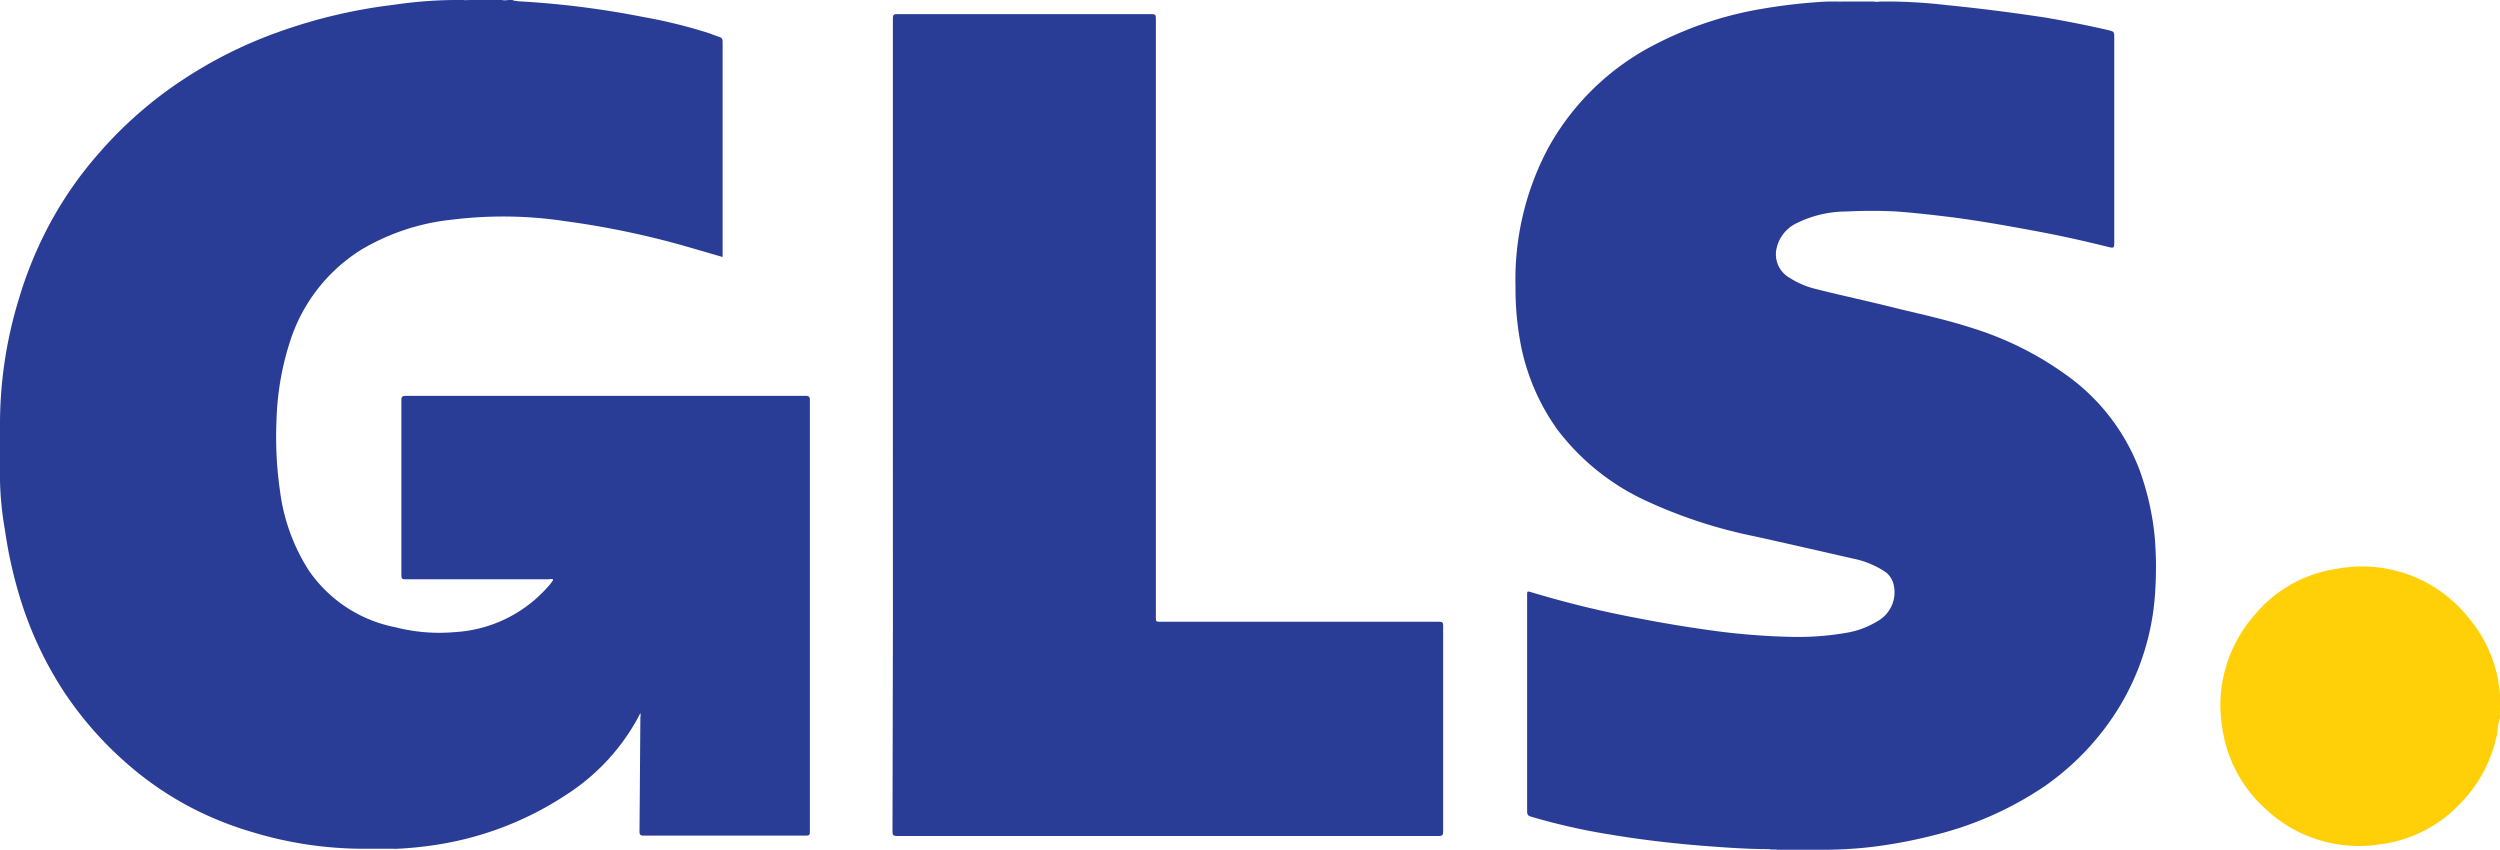 <svg id="Layer_1" data-name="Layer 1" xmlns="http://www.w3.org/2000/svg" viewBox="0 0 200 67.98"><defs><style>.cls-1{fill:#fbda40;}.cls-2{fill:#fbea93;}.cls-3{fill:#fde57a;}.cls-4{fill:#293c96;}.cls-5{fill:#ffd007;}</style></defs><title>dopravci</title><path class="cls-1" d="M199.93,56.84v-.7s0,0,0,0v.7S200,56.86,199.93,56.84Z"/><path class="cls-2" d="M200,56.14h0v-.51h0Z"/><path class="cls-3" d="M199.93,56.84h0v.41C199.88,57.13,200,57,199.93,56.84Z"/><path class="cls-4" d="M41.41.1a71.77,71.77,0,0,1,10,1.25,40.42,40.42,0,0,1,5.29,1.3c.27.09.53.21.8.29s.31.19.31.45V20.56l-3-.87a68.57,68.57,0,0,0-9.62-2,33.15,33.15,0,0,0-9-.12A17.78,17.78,0,0,0,28.86,20a13.48,13.48,0,0,0-5.68,7.39,22.38,22.38,0,0,0-1.06,6.26,30.27,30.27,0,0,0,.29,5.7,15.37,15.37,0,0,0,2.29,6.28,10.93,10.93,0,0,0,6.93,4.55,14.09,14.09,0,0,0,4.74.39A10.76,10.76,0,0,0,44,46.75a2.08,2.08,0,0,0,.24-.34.1.1,0,0,0,0-.07.65.65,0,0,0-.31,0H32.47c-.26,0-.36,0-.36-.34V32c0-.26.08-.33.34-.33h32c.26,0,.34.07.34.33V66.54c0,.24-.05.31-.32.31H51.49c-.29,0-.33-.1-.33-.36l.07-9.1a.85.85,0,0,0,0-.34c-.1.17-.17.34-.27.51a16.93,16.93,0,0,1-5.63,6,26,26,0,0,1-10.28,4,29.09,29.09,0,0,1-3.25.34,2.17,2.17,0,0,1-.36,0H28.91a30.72,30.72,0,0,1-8.62-1.3,27.63,27.63,0,0,1-4.62-1.8A26.19,26.19,0,0,1,10.06,61a28.58,28.58,0,0,1-4.91-5.61,29.42,29.42,0,0,1-3.61-7.77A35.85,35.85,0,0,1,.39,42.37,25.76,25.76,0,0,1,0,38.44c0-.38,0-.77,0-1.15V33.77a34.24,34.24,0,0,1,1.52-9.89,32.06,32.06,0,0,1,2.12-5.32,30.06,30.06,0,0,1,4.21-6.23,32.77,32.77,0,0,1,6.67-5.88A35.4,35.4,0,0,1,22.17,2.6,41.9,41.9,0,0,1,31.46.39,35.24,35.24,0,0,1,36.25,0H37a3.09,3.09,0,0,0,.53,0h2.6a1.36,1.36,0,0,0,.53,0H41C41.17.1,41.29.05,41.41.1Z"/><path class="cls-4" d="M141.53,67.93c-1.83,0-3.66-.14-5.47-.28-2.45-.2-4.89-.49-7.32-.9a49.32,49.32,0,0,1-6.26-1.42c-.24-.07-.31-.16-.31-.43V47.64c0-.36,0-.36.34-.26A81.08,81.08,0,0,0,131,49.45c2.19.43,4.41.79,6.62,1.08,1.76.22,3.54.36,5.32.41a22.77,22.77,0,0,0,4.74-.31,6.91,6.91,0,0,0,2.53-.94,2.65,2.65,0,0,0,1.3-2.84,1.76,1.76,0,0,0-.89-1.23,7.25,7.25,0,0,0-2.41-.94c-2.62-.6-5.24-1.2-7.87-1.78a39.06,39.06,0,0,1-8.4-2.72,18.77,18.77,0,0,1-7.34-5.8,17.33,17.33,0,0,1-3-7.15,23.67,23.67,0,0,1-.36-4.29,22.42,22.42,0,0,1,2.6-11.07,20.33,20.33,0,0,1,8.6-8.33A29,29,0,0,1,141,.7a44.13,44.13,0,0,1,5.25-.58c.12,0,.24,0,.34,0h.38a3.75,3.75,0,0,0,.48,0h2.44a1.35,1.35,0,0,0,.53,0h.72a41.46,41.46,0,0,1,4.6.29c2.64.26,5.29.6,7.92,1,1.66.29,3.32.61,5,1,.48.12.48.14.48.62V19.43c0,.41-.05.43-.46.33-1.92-.48-3.85-.91-5.8-1.27-2.19-.41-4.38-.8-6.57-1.09-1.52-.19-3-.36-4.57-.48a38.65,38.65,0,0,0-4,0,9,9,0,0,0-4,.93,2.94,2.94,0,0,0-1.61,2,2.16,2.16,0,0,0,1.06,2.39,6.83,6.83,0,0,0,2.12.89c2.17.55,4.33,1,6.52,1.56,2,.48,4,.92,6,1.57a26.06,26.06,0,0,1,7.83,4,16.47,16.47,0,0,1,5.53,7.41,21.86,21.86,0,0,1,1.21,5.54,29.82,29.82,0,0,1,0,4.33A20,20,0,0,1,168.58,58a21.23,21.23,0,0,1-5,4.89,27.38,27.38,0,0,1-8.76,3.9,38.55,38.55,0,0,1-5.39,1,33.65,33.65,0,0,1-3.73.19H142.2C142,67.93,141.74,68,141.53,67.93Z"/><path class="cls-5" d="M200,57.41a6.34,6.34,0,0,0-.22,1.23,11,11,0,0,1-2.84,5.52,10.67,10.67,0,0,1-6.55,3.39,10.89,10.89,0,0,1-9.32-3,10.69,10.69,0,0,1-3.27-6.21,10.91,10.91,0,0,1,2.55-9.12,10.45,10.45,0,0,1,6.57-3.71,10.91,10.91,0,0,1,10.64,4A10.74,10.74,0,0,1,200,55.61a4.45,4.45,0,0,1,0,.53v.67a2.16,2.16,0,0,0,0,.44A.44.44,0,0,0,200,57.41Z"/><path class="cls-4" d="M71.43,34V1.47c0-.29.07-.34.33-.34H92.15c.27,0,.32.07.32.34V49.35c0,.39,0,.39.38.39h22.27c.29,0,.33.07.33.33V66.54c0,.29-.09.34-.36.34H71.76c-.31,0-.36-.08-.36-.39Q71.45,50.25,71.43,34Z"/></svg>